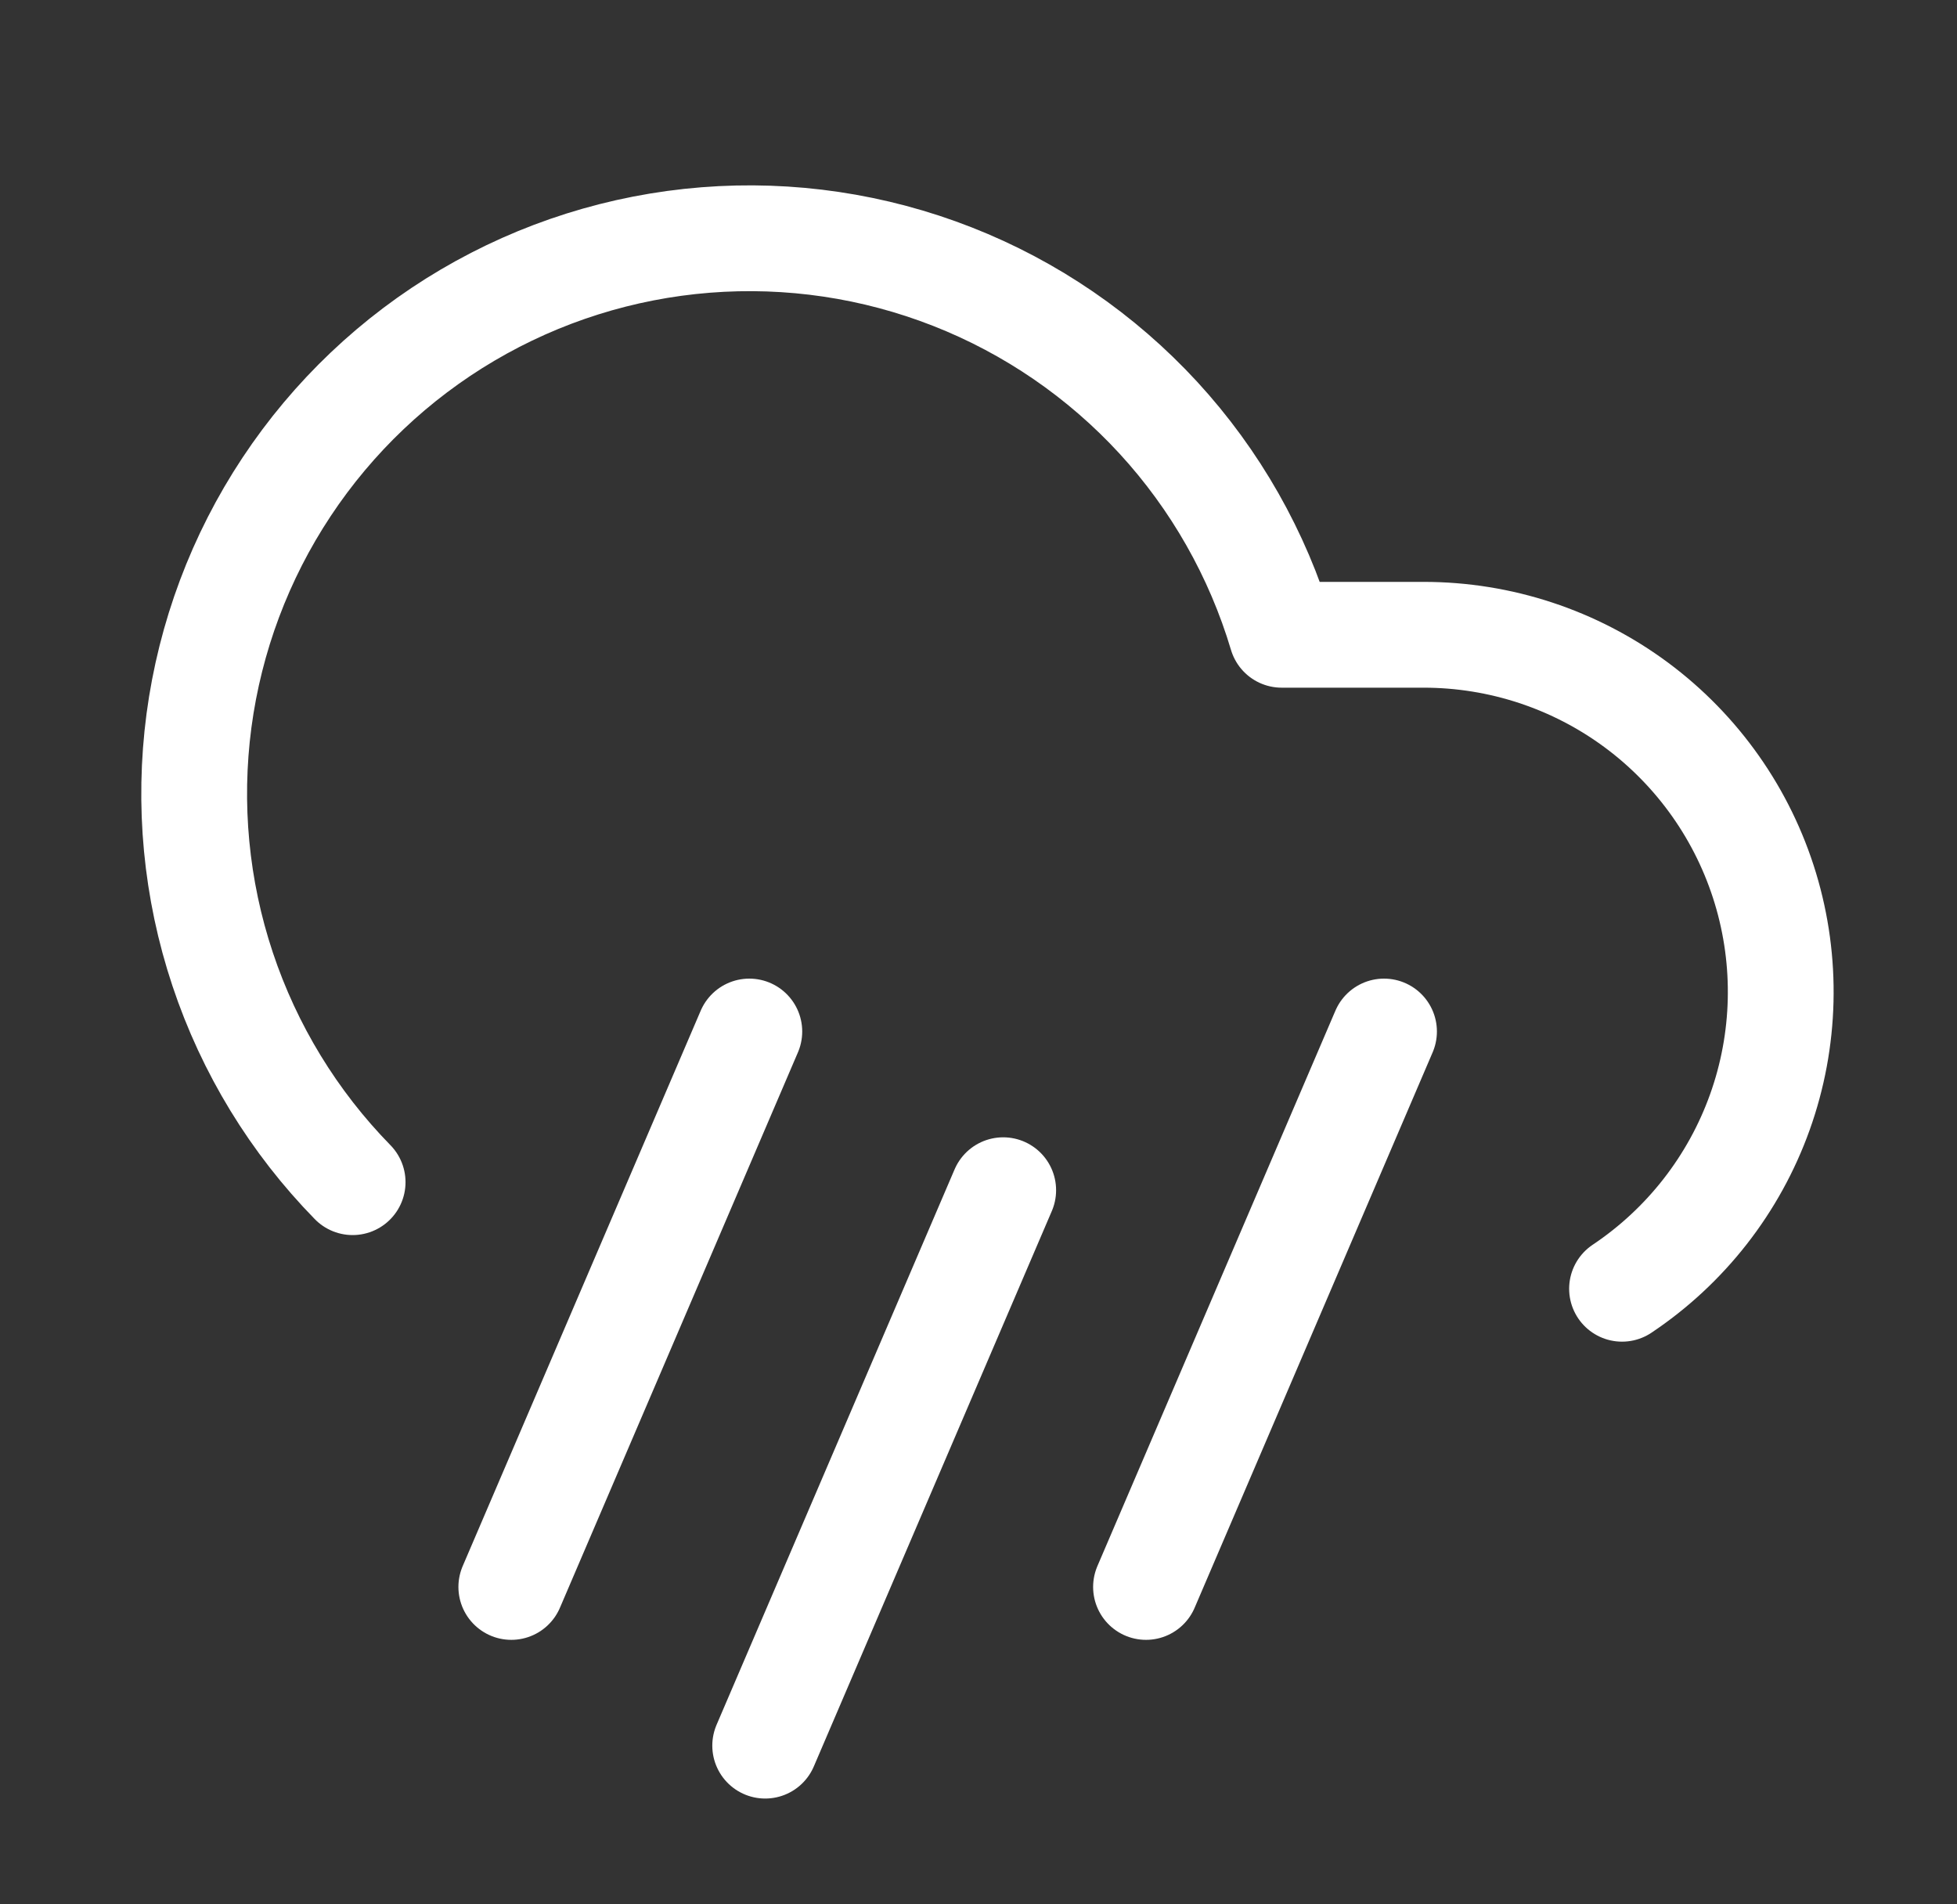 <svg width="37" height="36" viewBox="0 0 37 36" fill="none" xmlns="http://www.w3.org/2000/svg">
<rect x="0" y="0" width="37" height="36" fill="#333333" stroke="none"/>
<path d="M6.667 22.348C5.553 21.21 4.712 19.832 4.209 18.321C3.705 16.809 3.553 15.203 3.762 13.623C3.972 12.044 4.538 10.533 5.418 9.205C6.298 7.877 7.468 6.766 8.841 5.957C10.214 5.148 11.752 4.663 13.341 4.537C14.929 4.411 16.525 4.648 18.008 5.23C19.491 5.812 20.822 6.725 21.901 7.897C22.979 9.07 23.776 10.473 24.232 12H26.917C28.365 12 29.775 12.465 30.939 13.328C32.102 14.191 32.957 15.405 33.377 16.791C33.797 18.177 33.761 19.661 33.273 21.024C32.785 22.388 31.871 23.558 30.667 24.363" stroke="white" stroke-width="2" stroke-linecap="round" stroke-linejoin="round"/>
<path d="M14.467 33L18.967 22.5" stroke="white" stroke-width="2" stroke-linecap="round" stroke-linejoin="round"/>
<path d="M14.167 19.5L9.667 30" stroke="white" stroke-width="2" stroke-linecap="round" stroke-linejoin="round"/>
<path d="M26.167 19.5L21.667 30" stroke="white" stroke-width="2" stroke-linecap="round" stroke-linejoin="round"/>
</svg>
